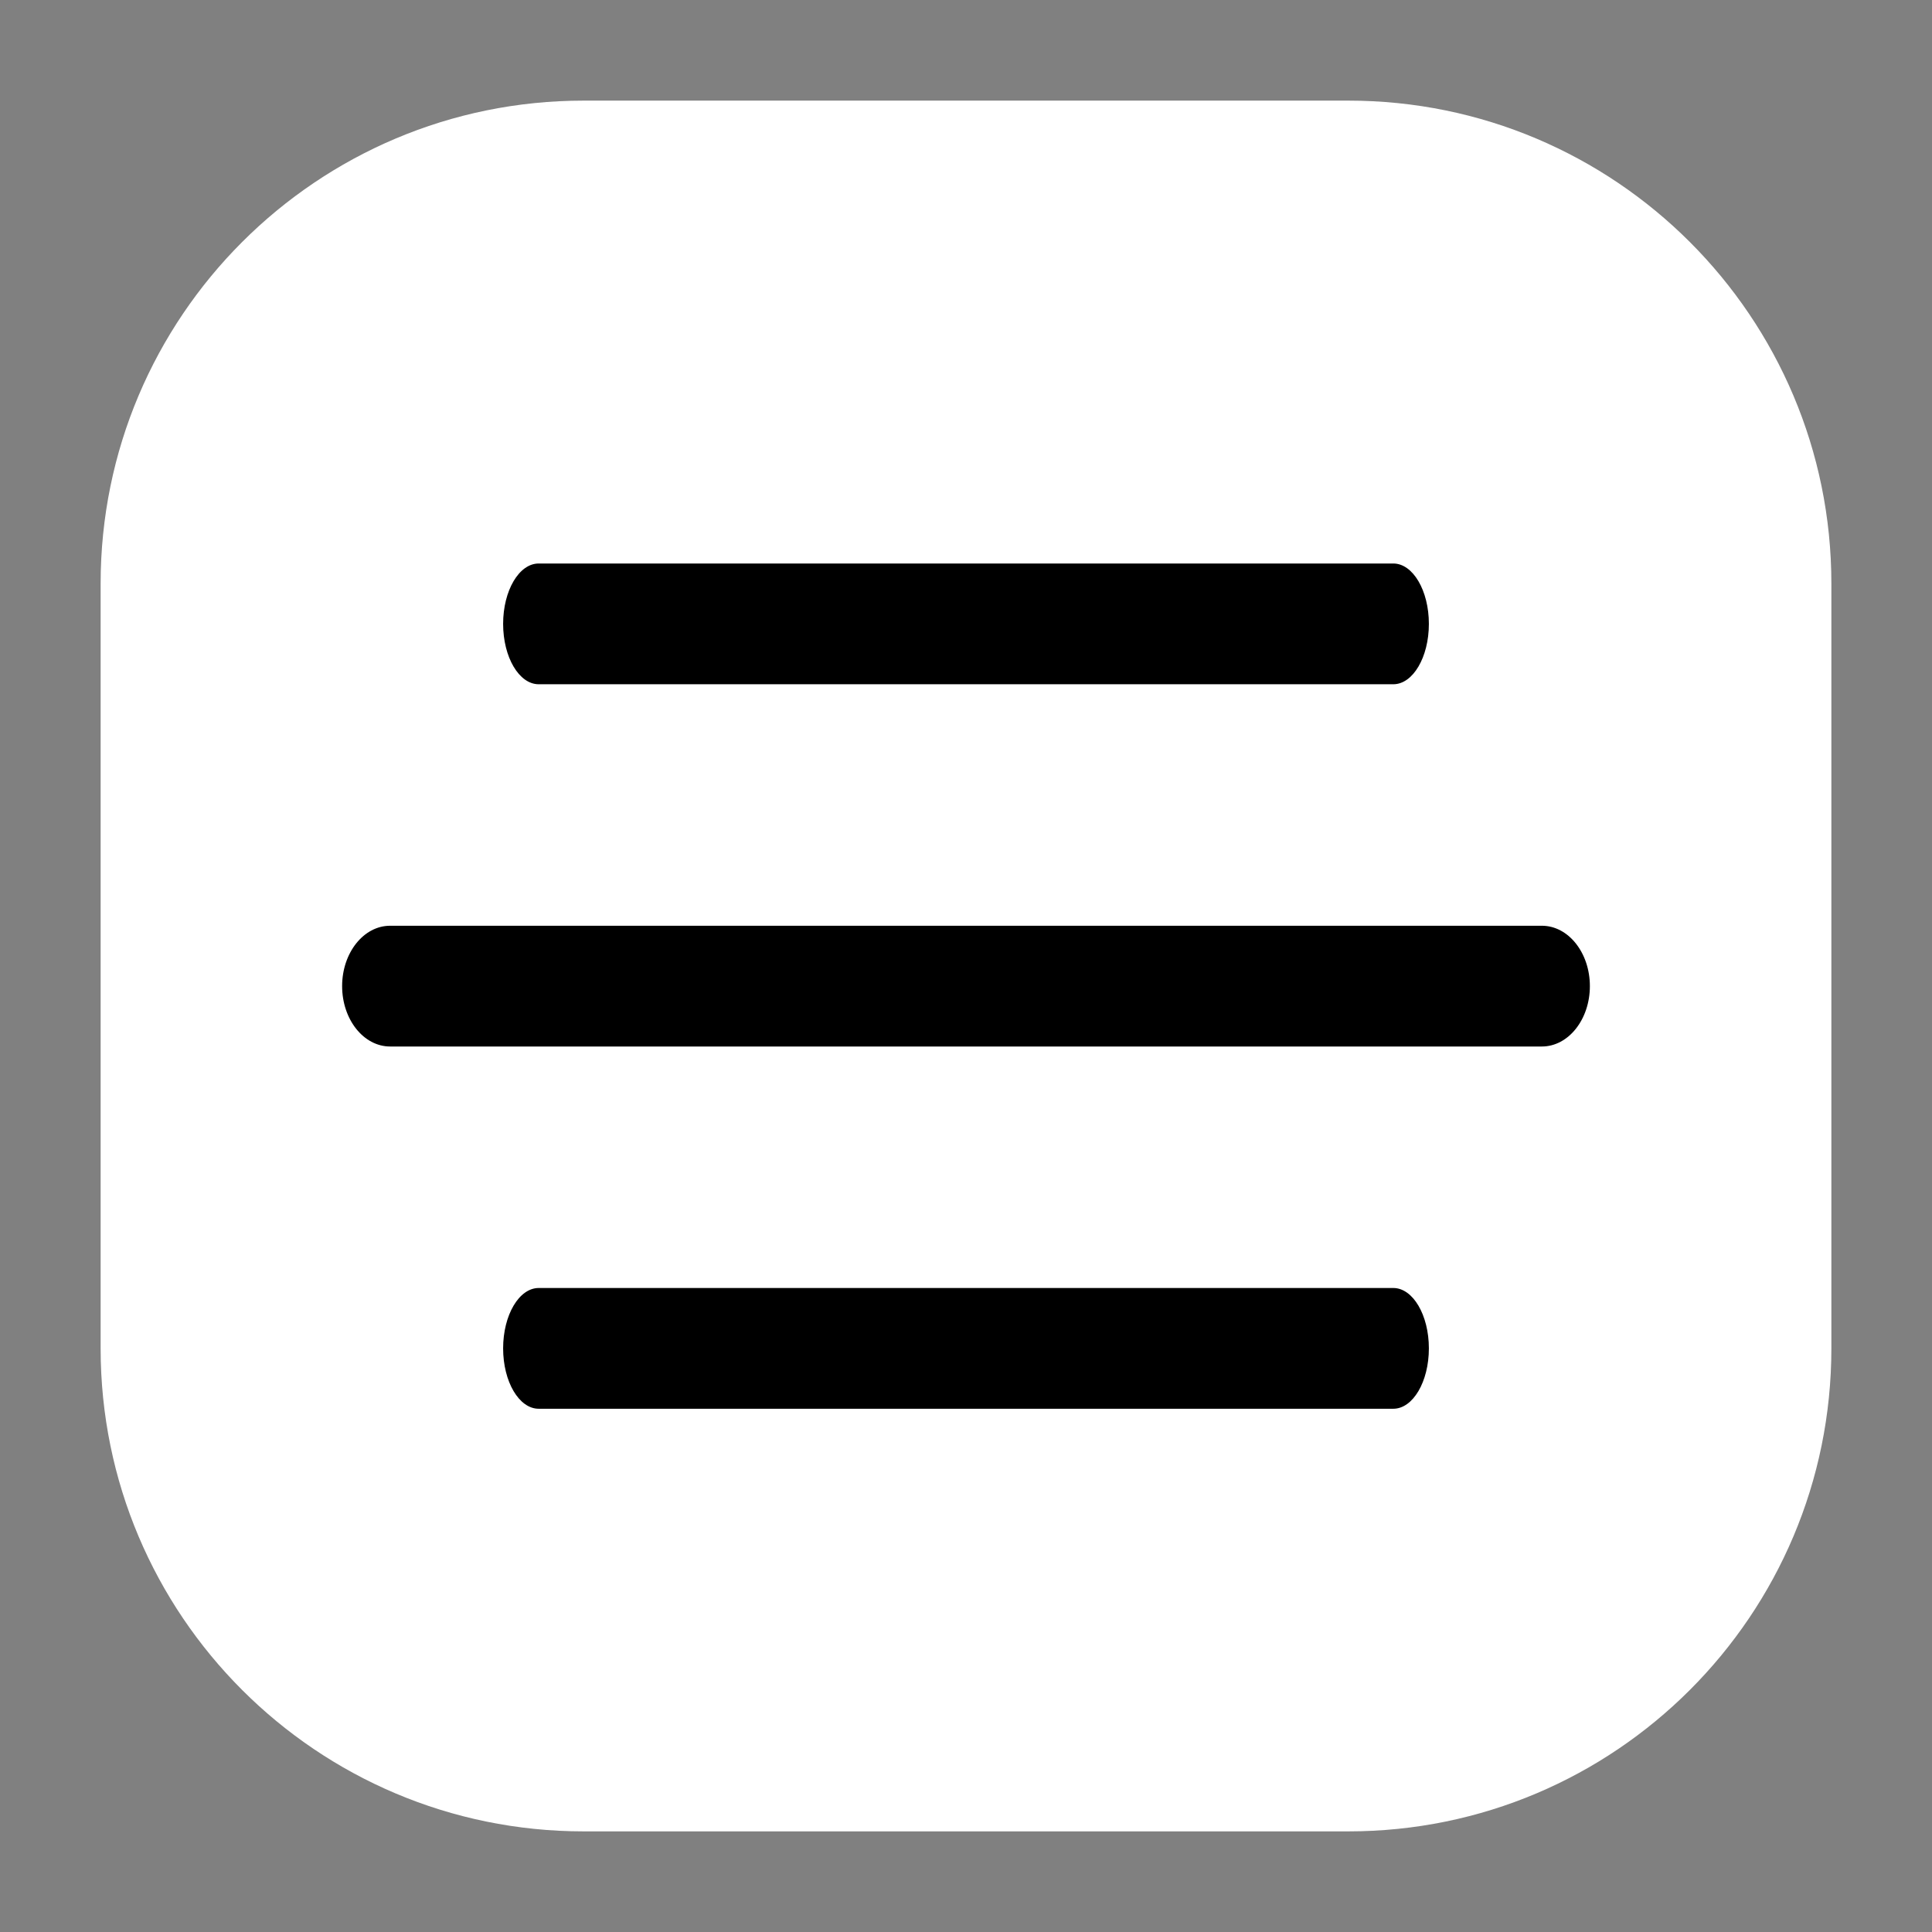 <?xml version="1.0" encoding="utf-8"?><!-- Uploaded to: SVG Repo, www.svgrepo.com, Generator: SVG Repo Mixer Tools -->
<svg width="800px" height="800px" viewBox="0 0 24 24" fill="none" xmlns="http://www.w3.org/2000/svg">
<rect x="0" y="0" width="24" height="24" fill="#808080" stroke="none"/>
<g id="style=bulk">
<g id="menu-hotdog">
<path id="rectangle" d="M1.25 7.25C1.25 3.936 3.936 1.25 7.25 1.25H16.75C20.064 1.25 22.75 3.936 22.75 7.25V16.75C22.75 20.064 20.064 22.75 16.75 22.75H7.25C3.936 22.75 1.25 20.064 1.25 16.75V7.25Z" fill="#ffffff"/>
<path id="vector (Stroke)" fill-rule="evenodd" clip-rule="evenodd" d="M6.25 7.75C6.25 7.336 6.448 7 6.692 7H17.308C17.552 7 17.75 7.336 17.75 7.75C17.75 8.164 17.552 8.5 17.308 8.5H6.692C6.448 8.5 6.25 8.164 6.25 7.75Z" fill="#000000"/>
<path id="vector (Stroke)_2" fill-rule="evenodd" clip-rule="evenodd" d="M4.25 12.25C4.25 11.836 4.517 11.5 4.846 11.5H19.154C19.483 11.5 19.75 11.836 19.75 12.25C19.75 12.664 19.483 13 19.154 13H4.846C4.517 13 4.25 12.664 4.25 12.25Z" fill="#000000"/>
<path id="vector (Stroke)_3" fill-rule="evenodd" clip-rule="evenodd" d="M6.25 16.75C6.25 16.336 6.448 16 6.692 16H17.308C17.552 16 17.75 16.336 17.75 16.75C17.75 17.164 17.552 17.5 17.308 17.5H6.692C6.448 17.5 6.25 17.164 6.25 16.75Z" fill="#000000"/>
</g>
</g>
</svg>

